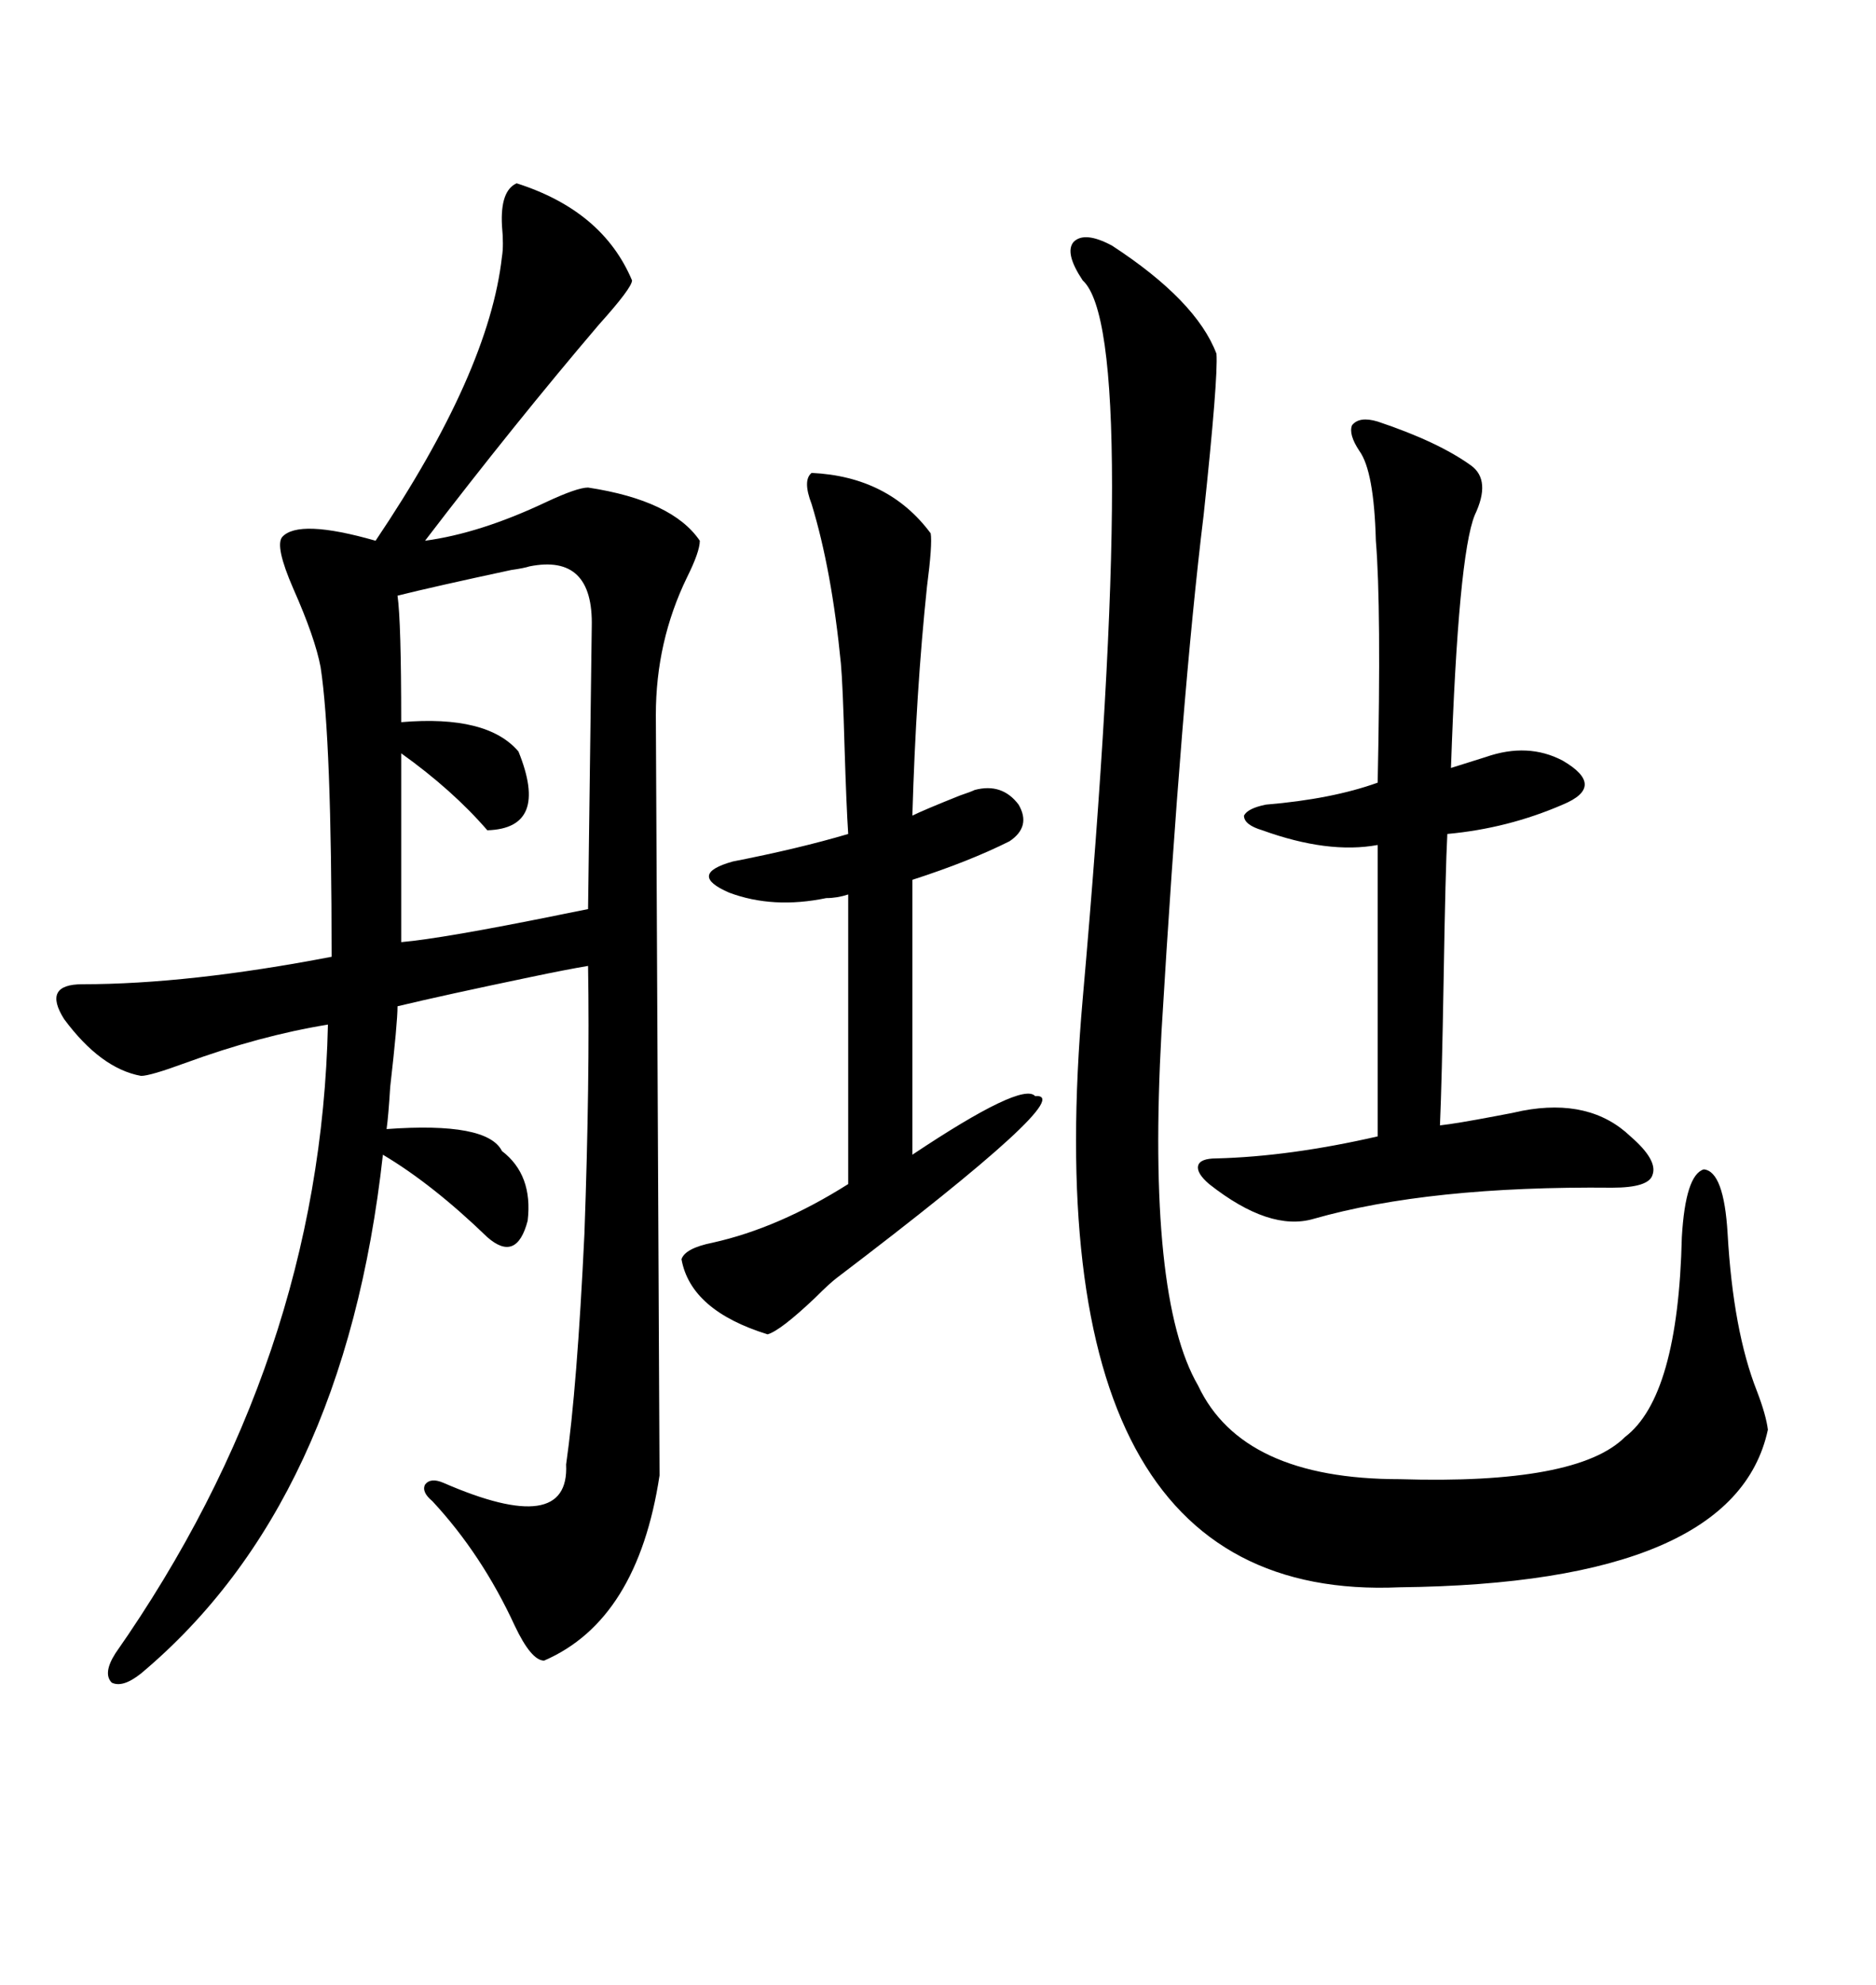 <svg xmlns="http://www.w3.org/2000/svg" xmlns:xlink="http://www.w3.org/1999/xlink" width="300" height="317.285"><path d="M82.62 29.30L82.62 29.30Q96.39 33.69 101.07 44.82L101.07 44.82Q101.07 46.00 95.80 51.86L95.80 51.86Q82.32 67.68 67.97 86.43L67.97 86.43Q76.76 85.25 87.30 80.27L87.30 80.27Q92.29 77.93 94.04 77.93L94.04 77.93Q107.52 79.98 111.91 86.43L111.91 86.43Q111.91 88.18 109.86 92.29L109.86 92.29Q104.88 102.54 104.88 114.26L104.88 114.26L105.47 235.84Q101.95 258.98 87.01 265.43L87.01 265.43Q84.96 265.43 82.32 259.86L82.32 259.86Q77.05 248.44 69.14 239.94L69.14 239.94Q67.38 238.48 67.97 237.30L67.97 237.30Q68.85 236.13 70.90 237.01L70.90 237.01Q91.11 245.80 90.53 234.08L90.53 234.08Q92.29 221.78 93.46 197.17L93.46 197.17Q94.34 172.56 94.04 154.39L94.04 154.39Q90.53 154.98 84.96 156.15L84.96 156.15Q70.90 159.08 63.57 160.84L63.57 160.84Q63.57 163.48 62.40 173.73L62.40 173.73Q62.11 178.42 61.82 180.47L61.82 180.47Q77.93 179.30 80.27 183.98L80.27 183.98Q85.25 187.79 84.38 195.12L84.38 195.12Q82.62 201.86 77.93 197.75L77.93 197.75Q69.14 189.26 61.23 184.57L61.23 184.57Q55.08 240.23 22.56 267.48L22.56 267.48Q19.63 269.82 17.87 268.95L17.87 268.95Q16.41 267.48 18.46 264.26L18.46 264.26Q51.27 217.38 52.44 163.77L52.44 163.77Q41.60 165.53 29.59 169.92L29.59 169.92Q24.02 171.97 22.56 171.97L22.56 171.97Q16.11 170.80 10.25 162.89L10.25 162.89Q6.74 157.32 13.18 157.32L13.18 157.32Q30.18 157.32 53.03 152.93L53.03 152.93Q53.03 118.07 51.27 106.64L51.27 106.64Q50.39 101.95 46.88 94.04L46.88 94.04Q43.95 87.30 45.12 85.84L45.12 85.84Q47.75 82.91 60.06 86.43L60.06 86.43Q78.22 59.47 80.27 41.02L80.27 41.02Q80.57 39.26 80.27 36.04L80.27 36.04Q79.98 30.47 82.62 29.30ZM177.83 39.26L177.83 39.26Q191.31 48.05 194.53 56.54L194.53 56.54Q194.82 60.35 192.48 82.32L192.48 82.32Q188.96 111.04 185.74 164.94L185.74 164.94Q183.40 207.42 191.60 221.48L191.60 221.48Q198.63 236.43 223.83 236.43L223.83 236.43Q252.25 237.30 259.86 229.69L259.86 229.69Q268.36 223.24 268.95 197.75L268.95 197.75Q269.53 187.79 272.46 186.91L272.46 186.91Q275.68 187.21 276.27 197.17L276.27 197.17Q277.15 212.70 280.96 222.36L280.96 222.36Q282.42 226.17 282.71 228.52L282.71 228.52Q277.44 253.13 223.83 253.71L223.83 253.71Q164.65 256.35 173.14 159.67L173.14 159.67Q182.52 53.32 173.14 44.82L173.14 44.82Q170.21 40.43 171.68 38.67L171.68 38.67Q173.44 36.91 177.83 39.26ZM220.31 67.38L220.31 67.38Q229.98 70.61 235.25 74.41L235.25 74.41Q238.48 76.76 235.84 82.32L235.84 82.32Q233.20 88.77 232.03 122.75L232.03 122.75L237.60 121.00Q244.34 118.65 249.90 121.58L249.90 121.58Q253.42 123.63 253.42 125.39L253.42 125.39Q253.42 127.15 249.90 128.61L249.90 128.61Q241.11 132.42 231.45 133.30L231.45 133.30Q231.15 138.87 230.86 156.45L230.86 156.45Q230.57 173.14 230.27 179.88L230.27 179.88Q232.91 179.59 239.06 178.42L239.06 178.42Q242.29 177.83 243.46 177.54L243.46 177.54Q254.30 175.49 260.74 181.64L260.74 181.64Q265.14 185.45 264.26 187.79L264.26 187.79Q263.67 189.84 257.81 189.84L257.81 189.84Q228.52 189.55 210.06 194.82L210.06 194.82Q203.03 196.88 193.36 189.26L193.36 189.26Q191.31 187.50 191.60 186.33L191.60 186.33Q191.89 185.16 194.53 185.16L194.53 185.16Q206.25 184.86 220.31 181.64L220.31 181.64L220.31 135.06Q212.40 136.52 201.86 132.71L201.86 132.71Q198.93 131.84 198.93 130.37L198.93 130.37Q199.51 129.20 202.44 128.61L202.44 128.61Q212.99 127.73 220.31 125.10L220.31 125.10Q220.90 96.97 220.02 86.43L220.02 86.43Q219.73 75.29 217.38 72.07L217.38 72.07Q215.63 69.43 216.21 67.97L216.21 67.97Q217.38 66.50 220.31 67.38ZM148.83 85.25L148.83 85.25Q149.12 87.01 148.24 93.75L148.24 93.75Q146.48 110.45 145.90 130.37L145.90 130.37Q147.66 129.49 153.52 127.15L153.52 127.15Q155.27 126.56 155.86 126.27L155.86 126.27Q160.25 125.10 162.89 128.61L162.89 128.61Q164.94 132.13 161.43 134.47L161.43 134.47Q154.98 137.70 145.90 140.63L145.90 140.63L145.90 184.57Q163.48 172.85 165.53 175.20L165.53 175.20Q172.85 174.61 133.89 204.20L133.89 204.20Q132.71 205.08 130.37 207.42L130.37 207.42Q124.80 212.70 122.75 213.28L122.75 213.28Q110.45 209.47 108.98 201.27L108.98 201.27Q109.57 199.51 113.96 198.63L113.96 198.63Q124.51 196.29 135.64 189.26L135.64 189.26L135.64 142.97Q133.89 143.55 132.13 143.55L132.13 143.55Q123.63 145.31 116.60 142.68L116.60 142.68Q109.86 139.75 117.19 137.70L117.19 137.70Q127.73 135.64 135.64 133.30L135.64 133.30Q135.35 128.91 135.06 119.53L135.06 119.53Q134.77 109.28 134.47 106.05L134.47 106.05Q133.01 91.11 129.79 80.57L129.79 80.57Q128.32 76.76 129.79 75.59L129.79 75.59Q142.09 76.17 148.83 85.25ZM84.67 90.53L84.67 90.53Q83.79 90.82 81.74 91.11L81.74 91.11Q69.43 93.75 63.57 95.21L63.57 95.21Q64.16 99.32 64.16 115.43L64.16 115.43Q77.93 114.26 82.91 120.12L82.91 120.12Q87.89 132.42 77.93 132.71L77.93 132.71Q72.36 126.27 64.16 120.41L64.16 120.41L64.16 150.59Q70.90 150 89.65 146.19L89.65 146.19Q92.58 145.61 94.04 145.31L94.04 145.31L94.63 100.20Q94.92 88.48 84.67 90.53Z"/></svg>